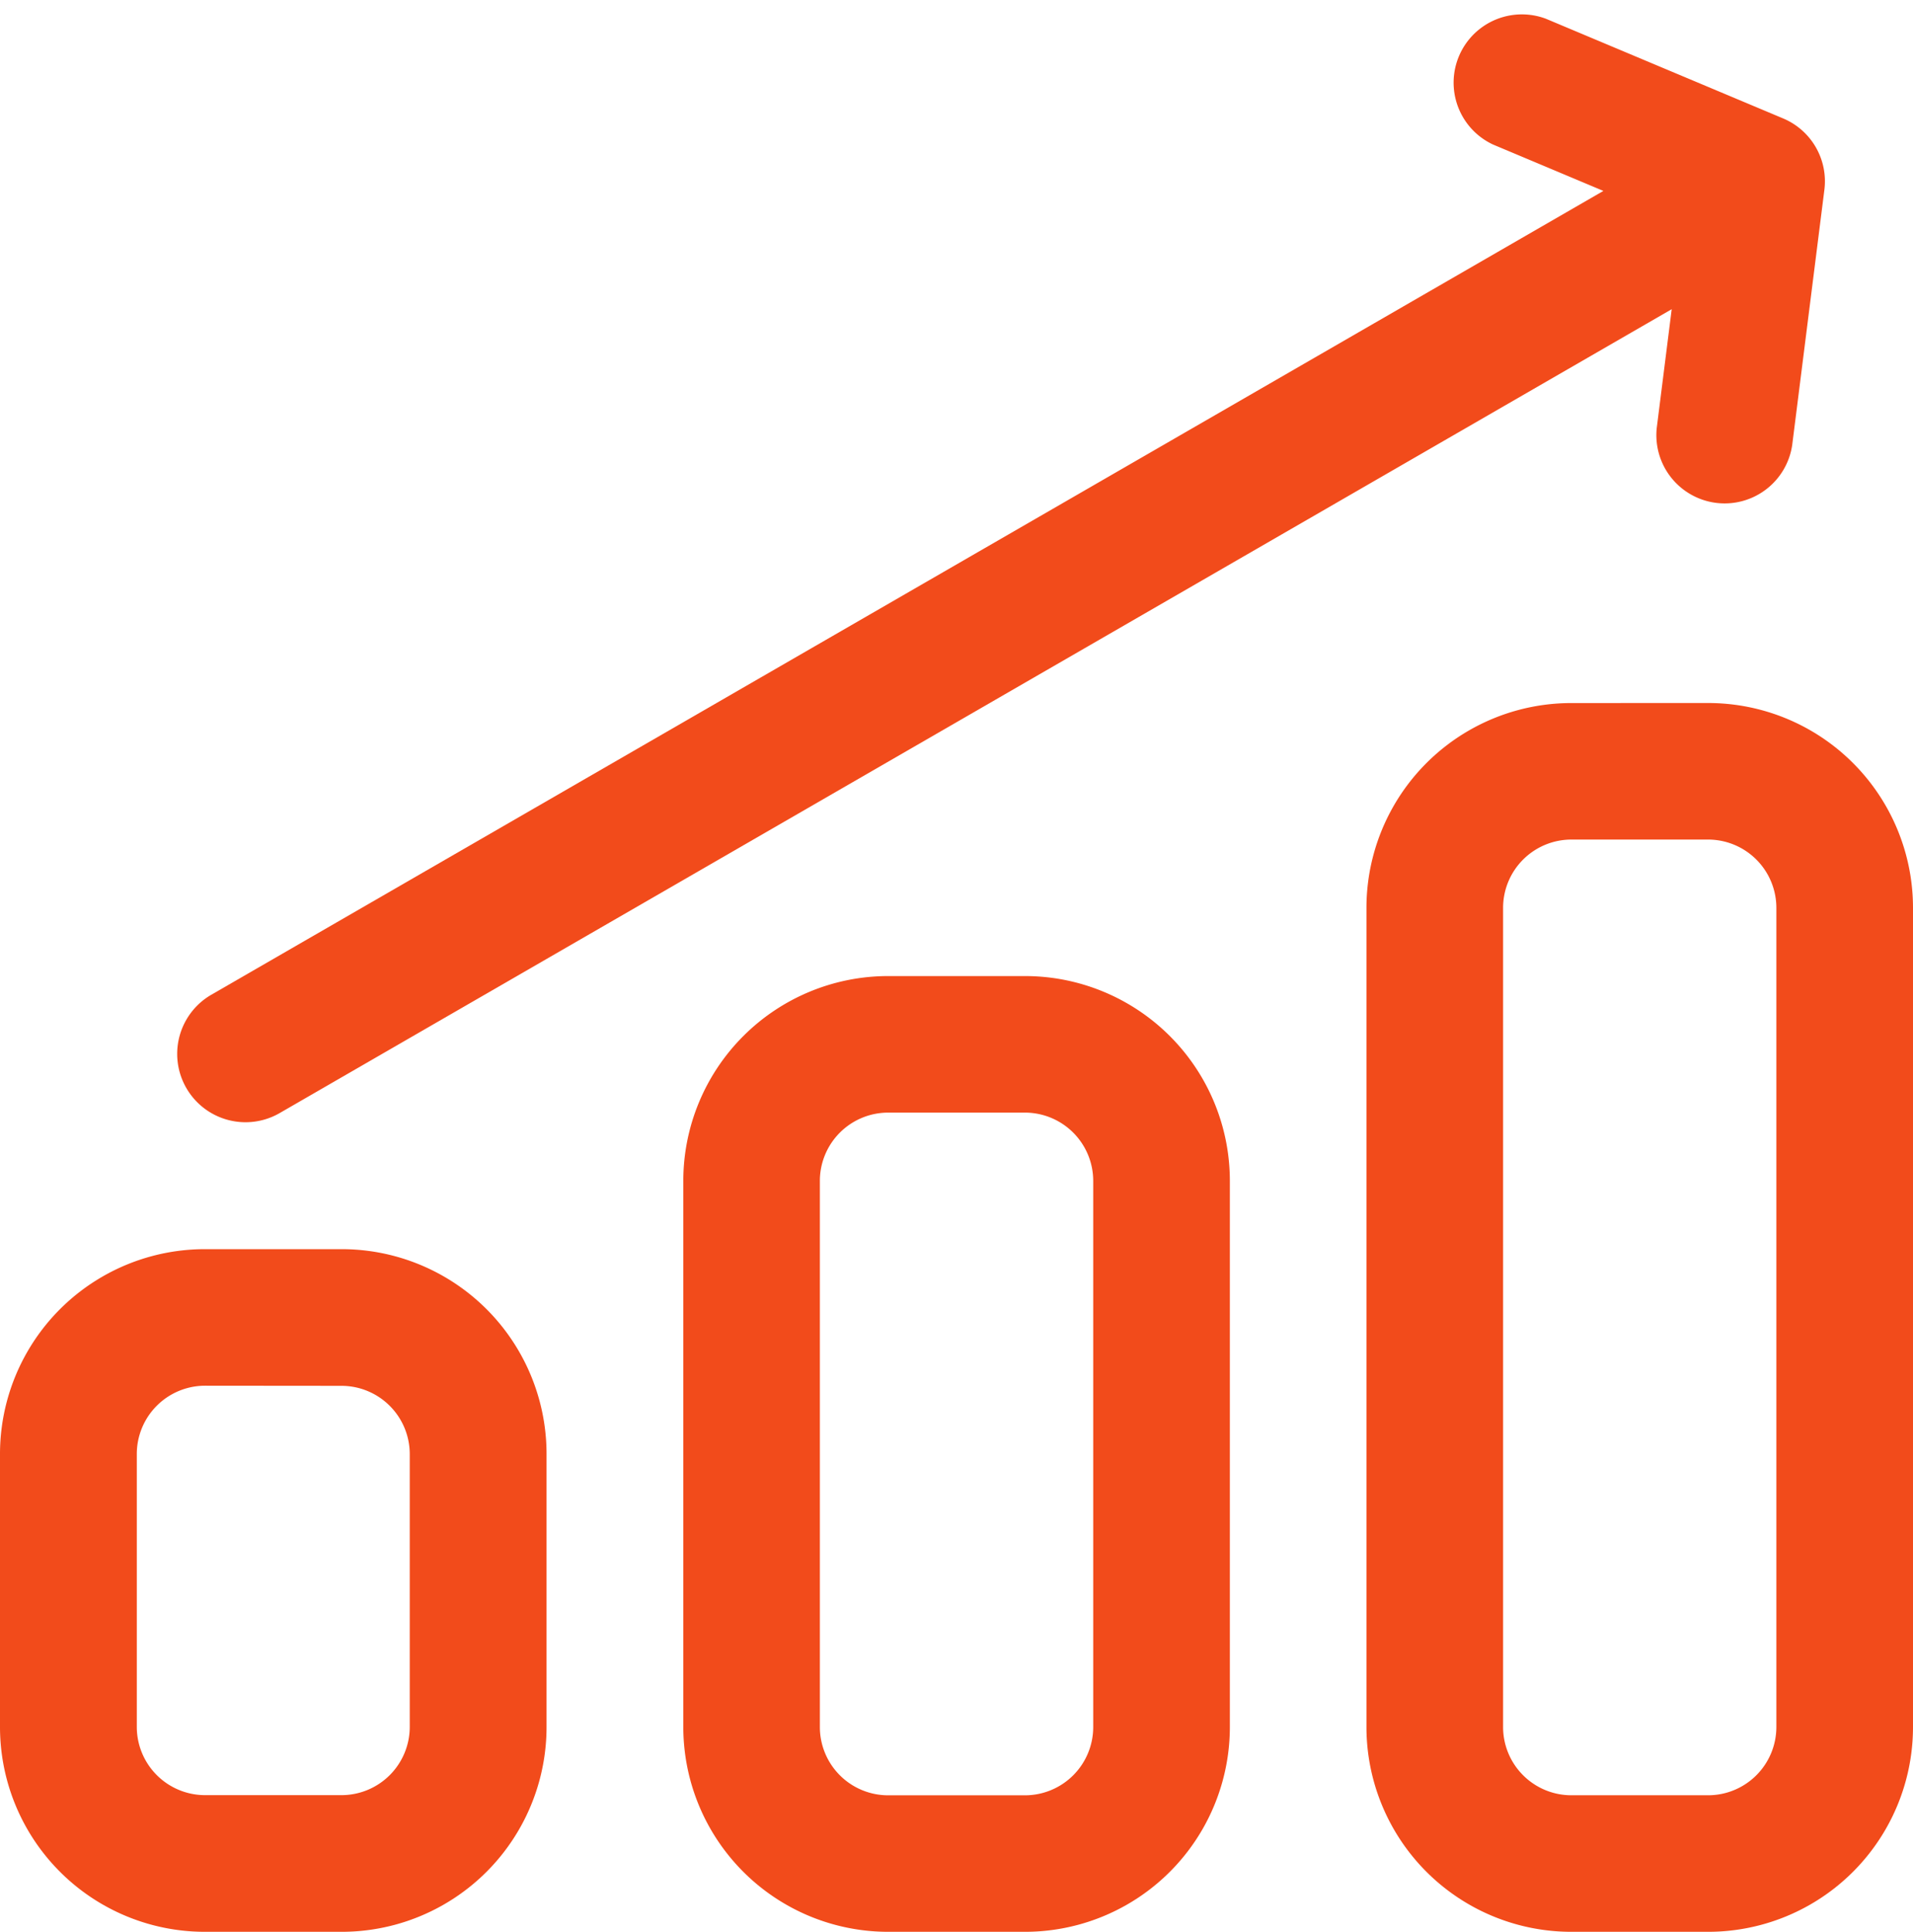 <svg id="web-traffic_2_" data-name="web-traffic (2)" xmlns="http://www.w3.org/2000/svg" width="46.958" height="47.423" viewBox="0 0 46.958 47.423">
  <g id="Group_13" data-name="Group 13" transform="translate(46.958 47.423) rotate(180)">
    <path id="Path_65" data-name="Path 65" d="M25.156,23.462H21.8a5.029,5.029,0,0,1-5.031-5.027V5.027A5.029,5.029,0,0,1,21.8,0h3.354a5.029,5.029,0,0,1,5.031,5.027V18.434A5.029,5.029,0,0,1,25.156,23.462Zm0-3.352a1.677,1.677,0,0,0,1.677-1.676V5.027a1.677,1.677,0,0,0-1.677-1.676H21.8a1.677,1.677,0,0,0-1.677,1.676V18.434A1.677,1.677,0,0,0,21.8,20.11Zm16.771-3.352H38.573a5.029,5.029,0,0,1-5.031-5.027v-6.7A5.029,5.029,0,0,1,38.573,0h3.354a5.029,5.029,0,0,1,5.031,5.027v6.7A5.029,5.029,0,0,1,41.927,16.758Zm0-3.352A1.677,1.677,0,0,0,43.6,11.731v-6.7a1.677,1.677,0,0,0-1.677-1.676H38.573A1.677,1.677,0,0,0,36.9,5.027v6.7a1.677,1.677,0,0,0,1.677,1.676ZM5.031,30.165A5.029,5.029,0,0,1,0,25.137V5.027A5.029,5.029,0,0,1,5.031,0H8.385a5.029,5.029,0,0,1,5.031,5.027v20.11a5.029,5.029,0,0,1-5.031,5.027Zm0-3.352H8.385a1.677,1.677,0,0,0,1.677-1.676V5.027A1.677,1.677,0,0,0,8.385,3.352H5.031A1.677,1.677,0,0,0,3.354,5.027v20.11A1.677,1.677,0,0,0,5.031,26.813Z" fill="#f24b1b" fill-rule="evenodd"/>
  </g>
  <g id="Group_14" data-name="Group 14" transform="translate(4.609 0) rotate(0.573)">
    <path id="Path_66" data-name="Path 66" d="M36.5,7.226,2.53,27.3A1.677,1.677,0,0,1,.823,24.412L34.794,4.339,32.075,3.228a1.676,1.676,0,0,1,1.269-3.1l5.843,2.387a1.674,1.674,0,0,1,1.031,1.745l-.727,6.271a1.676,1.676,0,0,1-3.329-.386Z" transform="translate(0 0)" fill="#f24b1b" fill-rule="evenodd"/>
  </g>
</svg>
